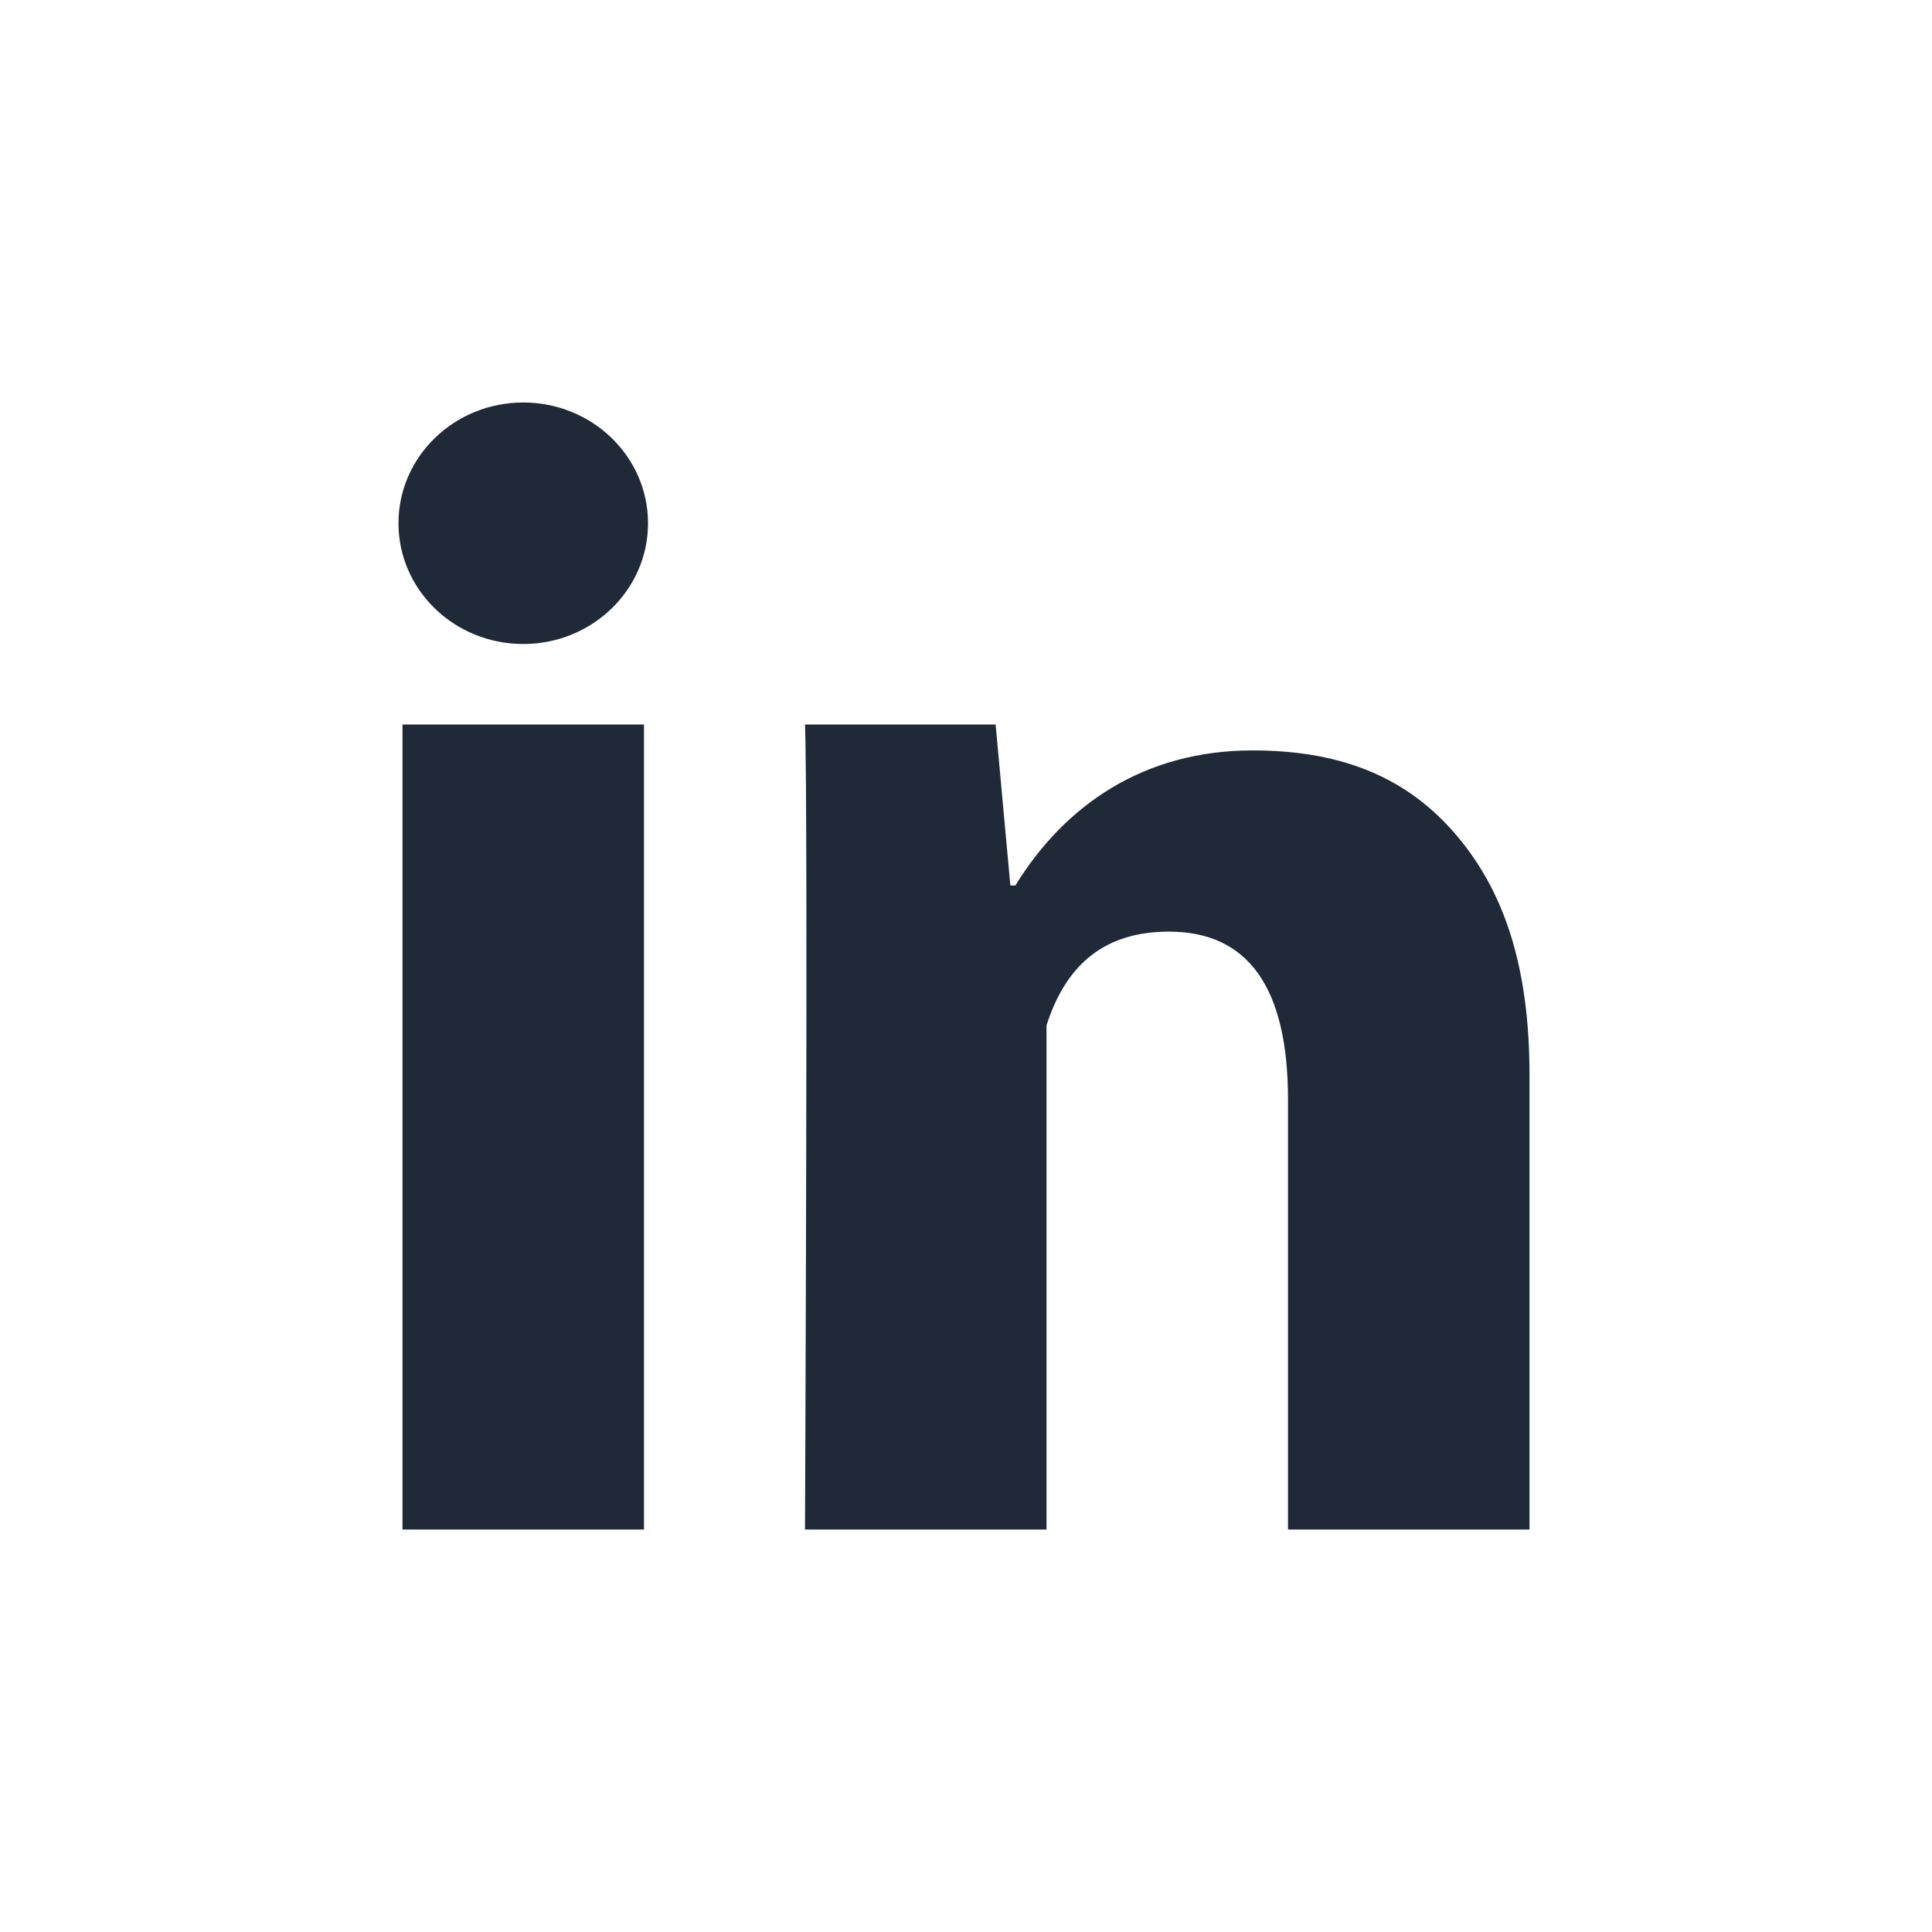 <svg width="48" height="48" viewBox="0 0 48 48" fill="none" xmlns="http://www.w3.org/2000/svg">
<path d="M16 38H10V18H16V38ZM38 38H32V27.316C32 24.532 31.008 23.146 29.042 23.146C27.484 23.146 26.496 23.922 26 25.476V38H20C20 38 20.08 20 20 18H24.736L25.102 22H25.226C26.456 20 28.422 18.644 31.118 18.644C33.168 18.644 34.826 19.214 36.092 20.646C37.366 22.08 38 24.004 38 26.706V38Z" fill="#1F2937"/>
<path d="M13 16C14.712 16 16.1 14.657 16.1 13C16.1 11.343 14.712 10 13 10C11.288 10 9.9 11.343 9.9 13C9.9 14.657 11.288 16 13 16Z" fill="#1F2937"/>
</svg>
